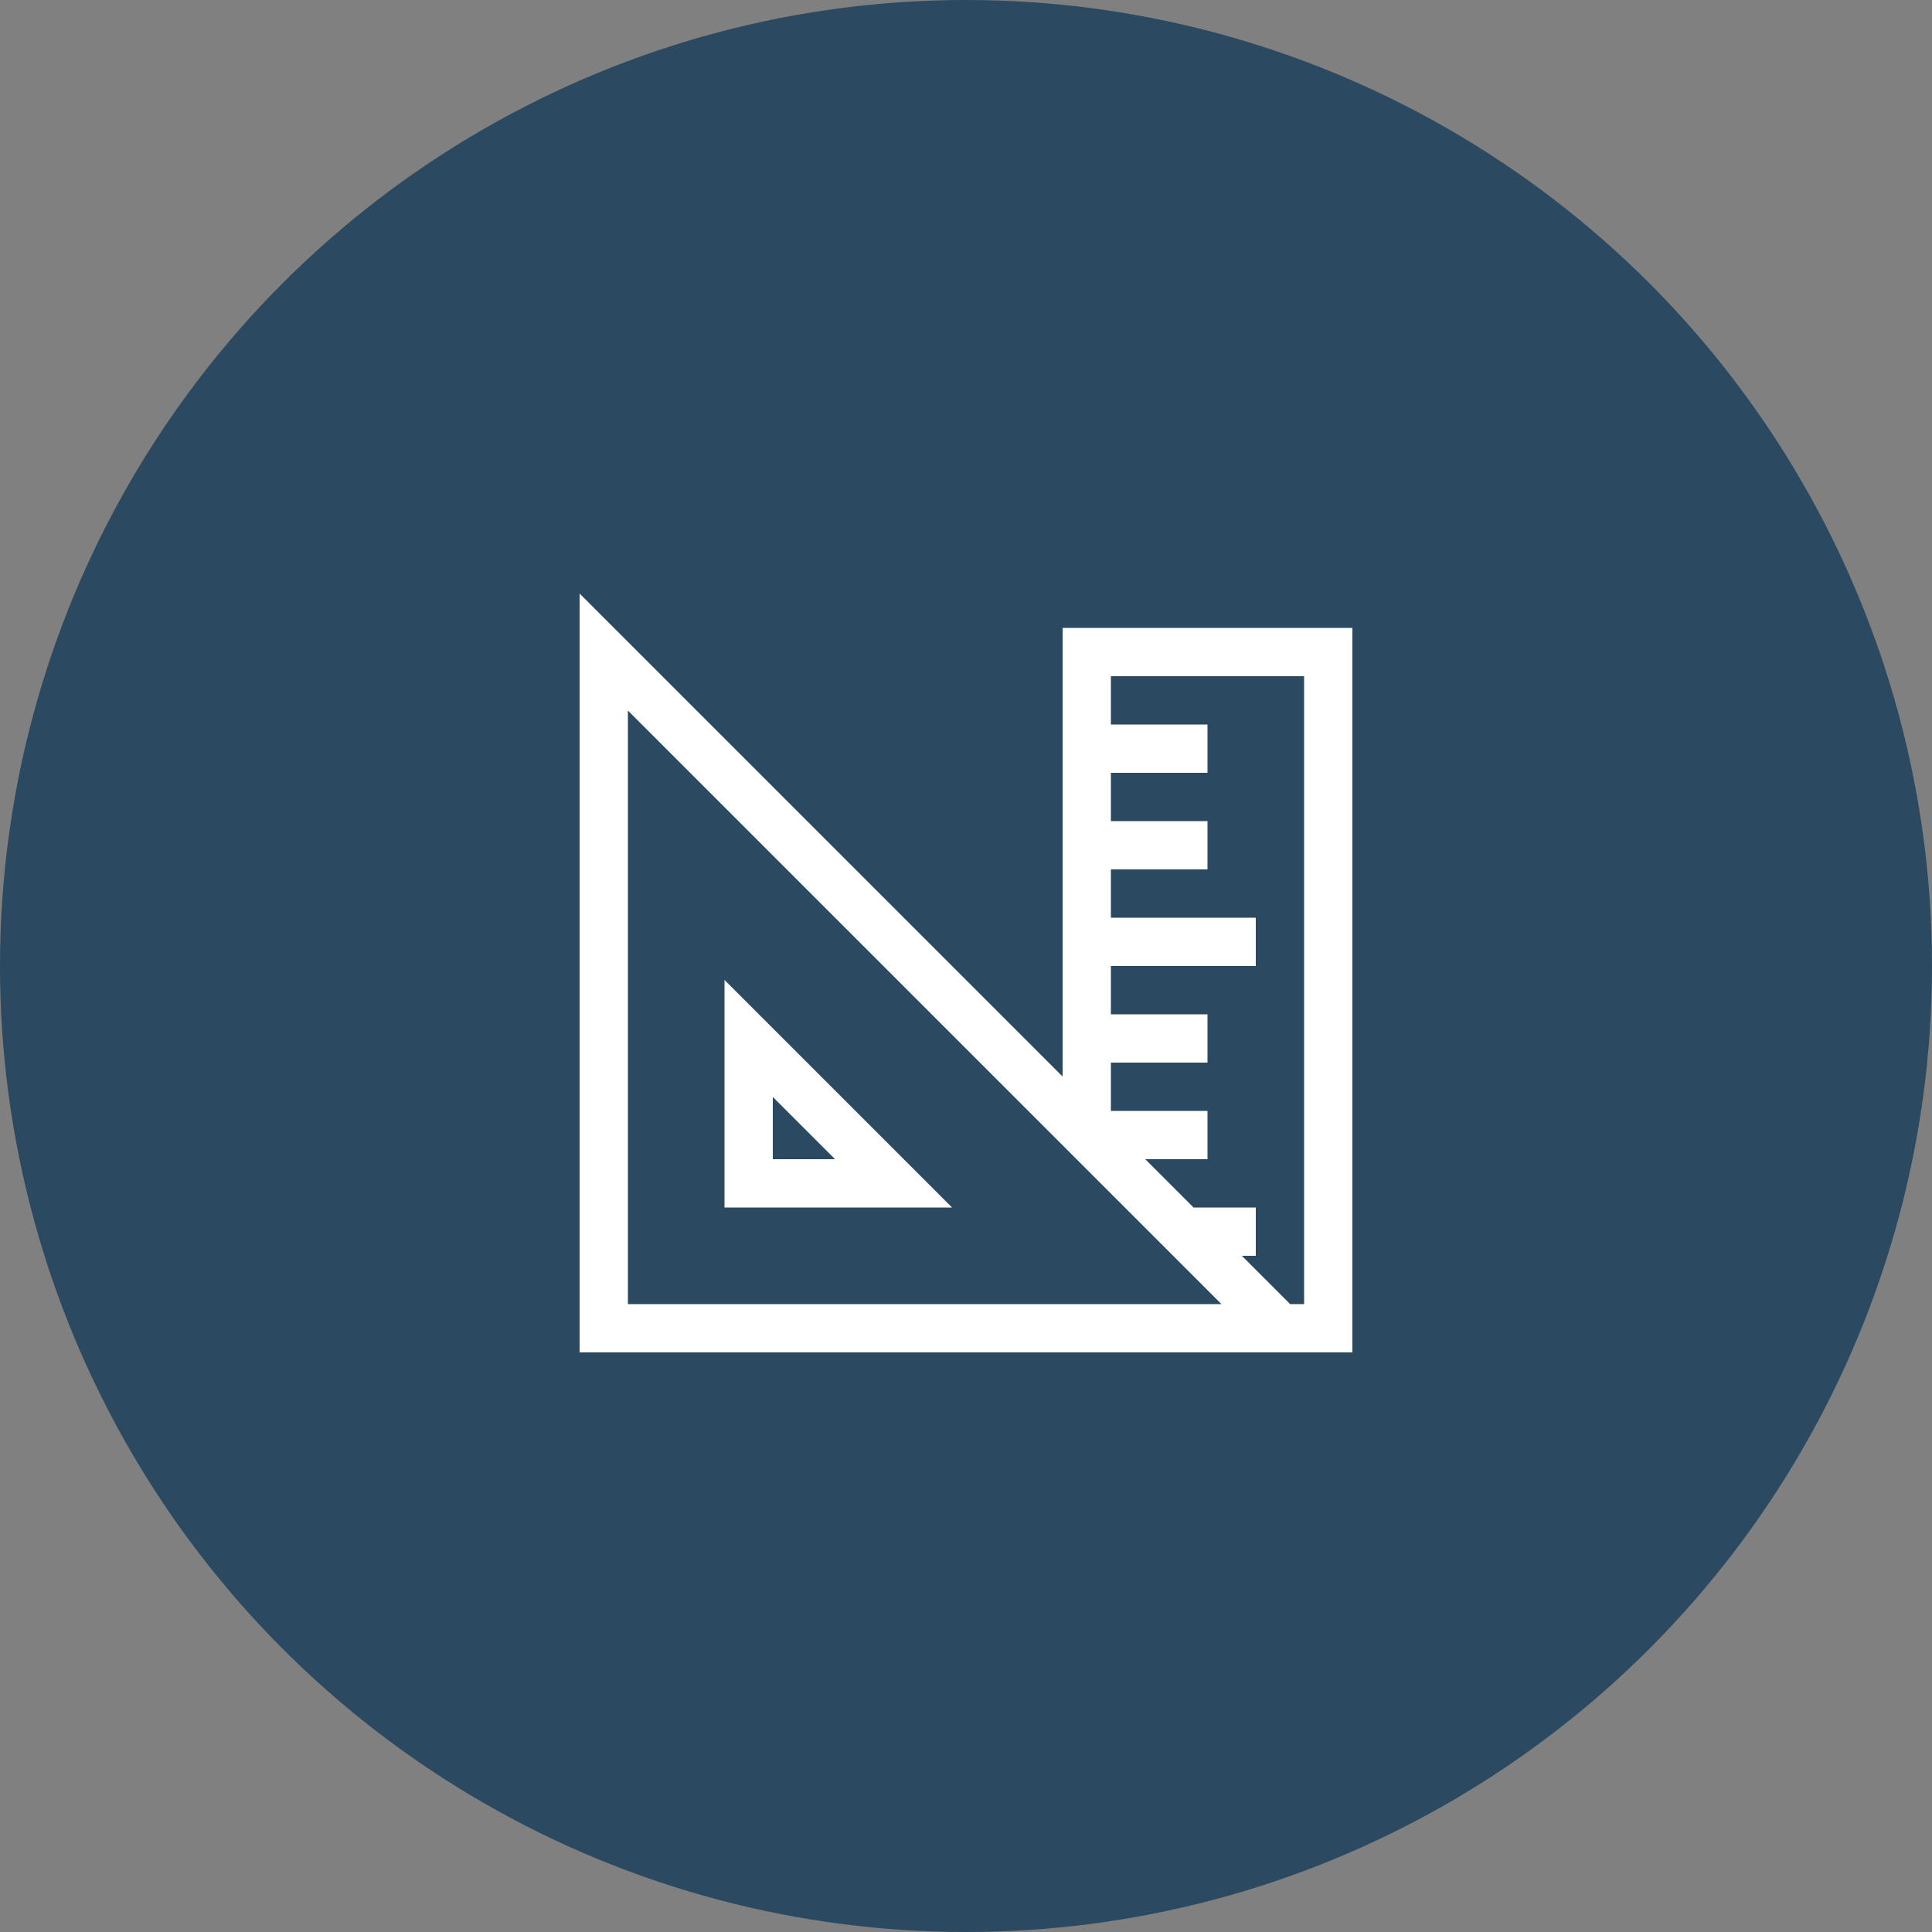 <svg width="80" height="80" viewBox="0 0 80 80" fill="none" xmlns="http://www.w3.org/2000/svg">
<rect x="0" y="0" width="80" height="80" fill="#808080" stroke="none"/>
<circle cx="40" cy="40" r="40" fill="#2B4961"/>
<g clip-path="url(#clip0_1_231)">
<path d="M44 26H56V56H24V24.578L44 44.578V26ZM26 54H50.578L26 29.422V54ZM51.422 52L53.422 54H54V28H46V30H50V32H46V34H50V36H46V38H52V40H46V42H50V44H46V46H50V48H47.422L49.422 50H52V52H51.422ZM30 40.578L39.422 50H30V40.578ZM32 45.422V48H34.578L32 45.422Z" fill="white"/>
</g>
<defs>
<clipPath id="clip0_1_231">
<rect width="32" height="32" fill="white" transform="translate(24 24)"/>
</clipPath>
</defs>
</svg>
